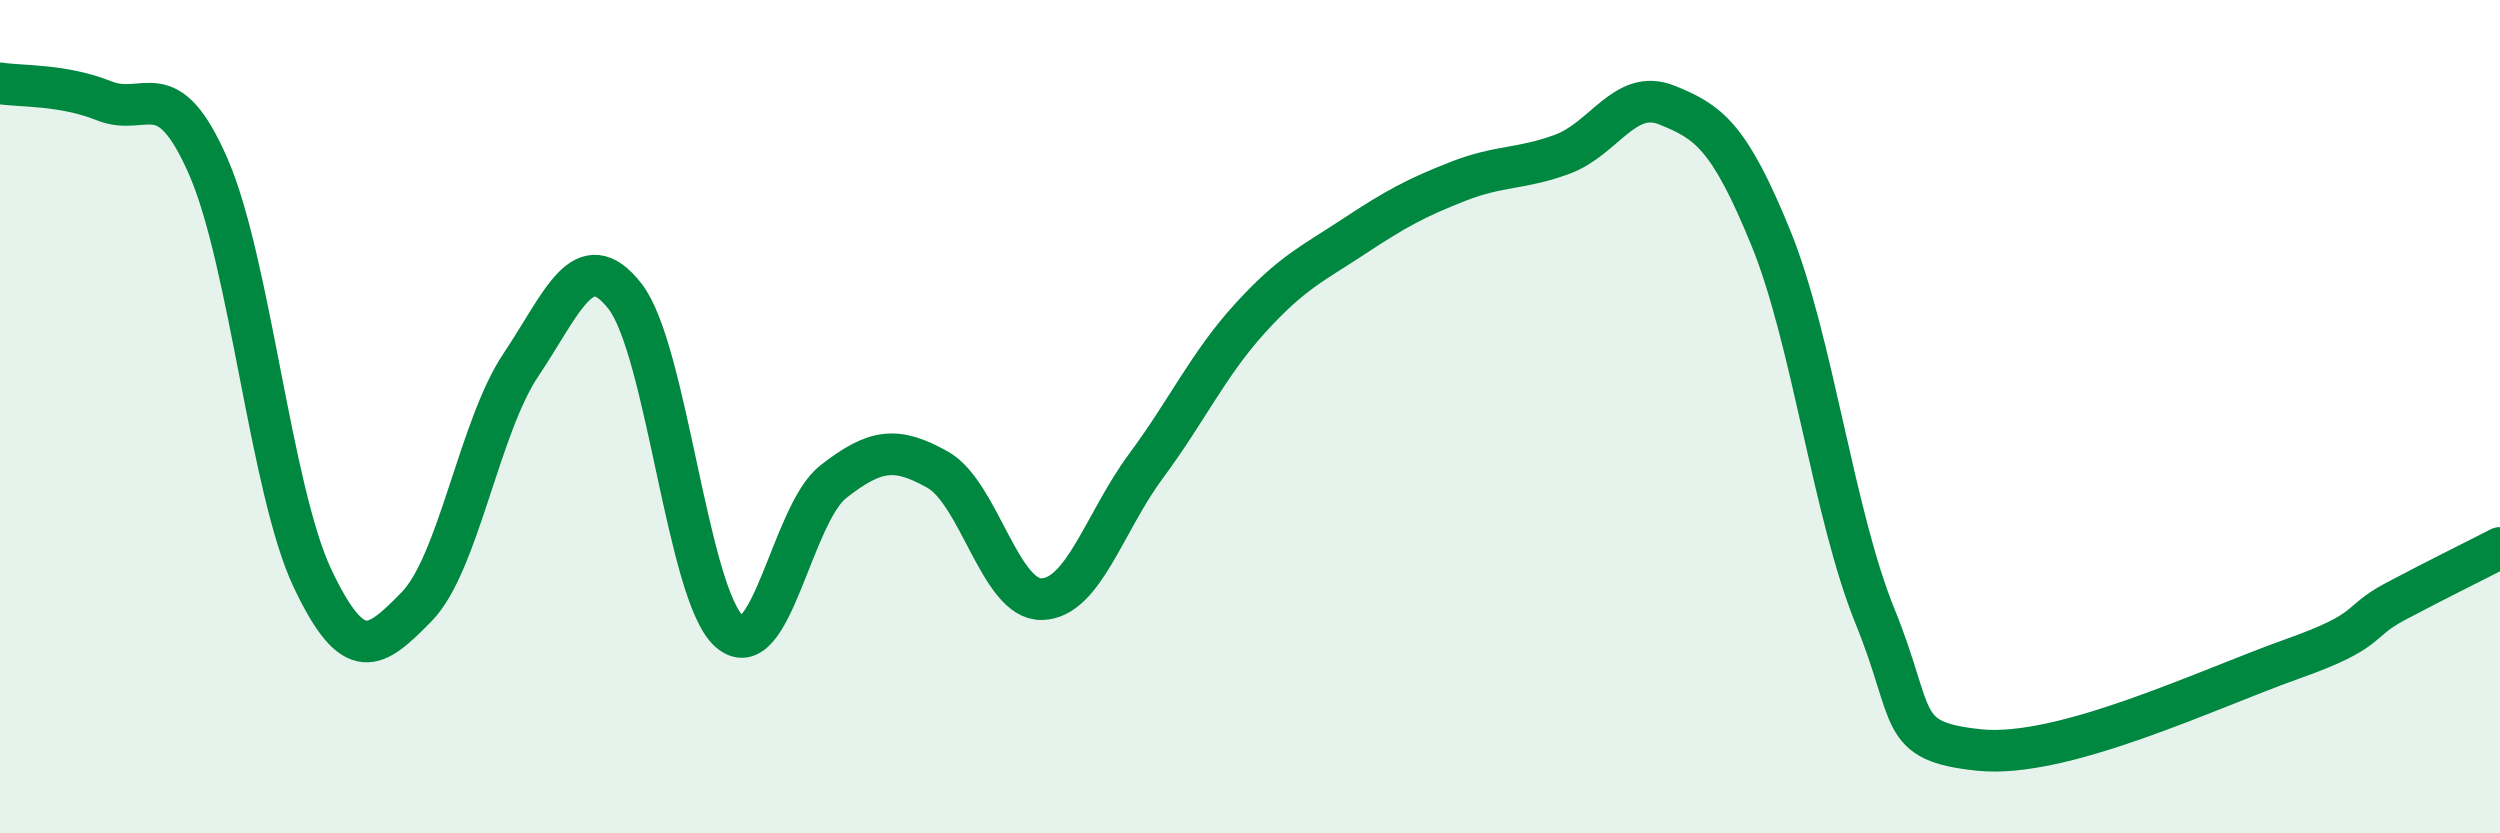 
    <svg width="60" height="20" viewBox="0 0 60 20" xmlns="http://www.w3.org/2000/svg">
      <path
        d="M 0,2 C 0.5,2.08 1.5,2.02 2.5,2.42 C 3.5,2.82 4,1.71 5,4 C 6,6.29 6.5,11.77 7.5,13.88 C 8.5,15.99 9,15.58 10,14.56 C 11,13.54 11.5,10.25 12.5,8.76 C 13.5,7.27 14,5.83 15,7.11 C 16,8.39 16.5,14.26 17.5,15.15 C 18.5,16.04 19,12.34 20,11.56 C 21,10.78 21.5,10.71 22.5,11.27 C 23.5,11.83 24,14.4 25,14.38 C 26,14.36 26.5,12.54 27.5,11.19 C 28.5,9.84 29,8.74 30,7.64 C 31,6.54 31.5,6.33 32.5,5.67 C 33.5,5.01 34,4.74 35,4.35 C 36,3.96 36.5,4.07 37.5,3.7 C 38.5,3.33 39,2.12 40,2.52 C 41,2.92 41.5,3.26 42.5,5.71 C 43.5,8.16 44,12.33 45,14.79 C 46,17.25 45.5,17.79 47.5,18 C 49.5,18.21 53,16.53 55,15.82 C 57,15.11 56.5,14.96 57.5,14.43 C 58.5,13.9 59.5,13.41 60,13.15L60 20L0 20Z"
        fill="#008740"
        opacity="0.1"
        stroke-linecap="round"
        stroke-linejoin="round"
      />
      <path
        d="M 0,2 C 0.5,2.08 1.5,2.02 2.5,2.42 C 3.5,2.82 4,1.71 5,4 C 6,6.29 6.5,11.77 7.5,13.88 C 8.5,15.99 9,15.58 10,14.56 C 11,13.54 11.5,10.25 12.5,8.76 C 13.5,7.27 14,5.83 15,7.11 C 16,8.39 16.5,14.26 17.5,15.15 C 18.5,16.04 19,12.34 20,11.56 C 21,10.78 21.5,10.71 22.5,11.27 C 23.5,11.83 24,14.4 25,14.38 C 26,14.36 26.5,12.54 27.5,11.19 C 28.5,9.84 29,8.74 30,7.64 C 31,6.54 31.5,6.33 32.5,5.67 C 33.5,5.01 34,4.74 35,4.35 C 36,3.96 36.5,4.07 37.5,3.7 C 38.5,3.33 39,2.12 40,2.52 C 41,2.92 41.5,3.26 42.5,5.71 C 43.5,8.16 44,12.33 45,14.79 C 46,17.25 45.5,17.79 47.5,18 C 49.5,18.21 53,16.53 55,15.82 C 57,15.11 56.5,14.96 57.5,14.43 C 58.5,13.9 59.5,13.41 60,13.15"
        stroke="#008740"
        stroke-width="1"
        fill="none"
        stroke-linecap="round"
        stroke-linejoin="round"
      />
    </svg>
  